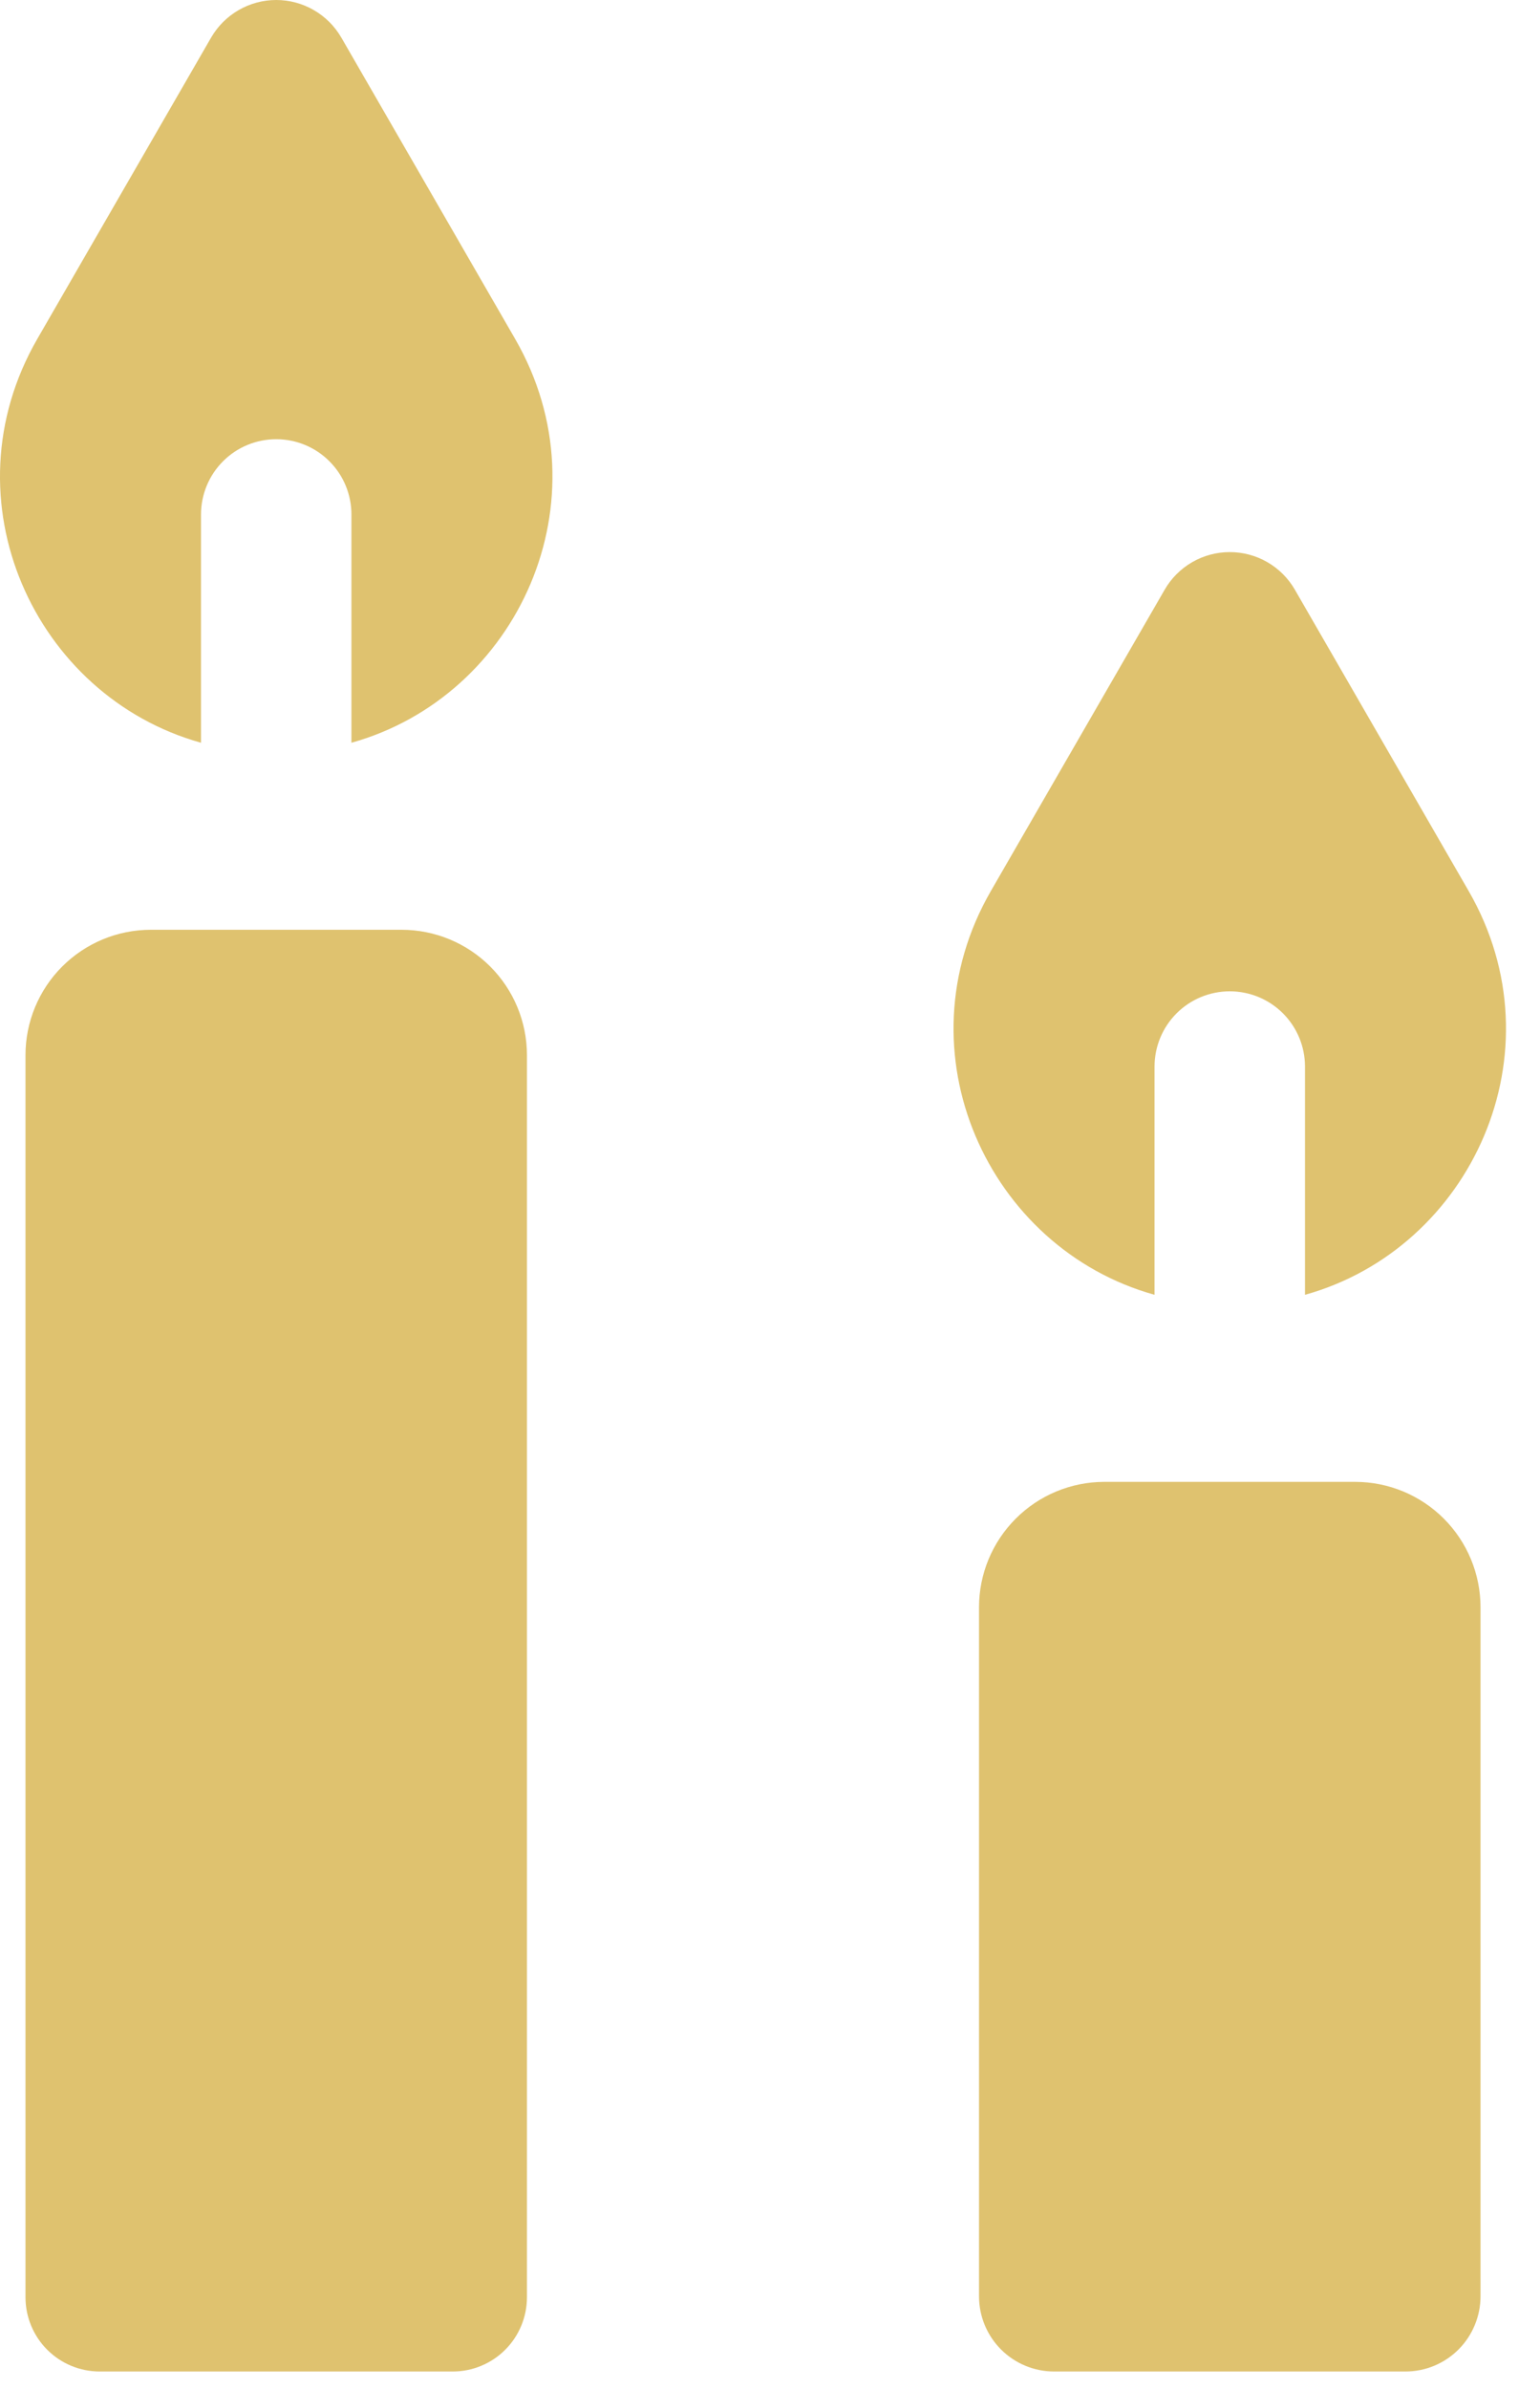 <?xml version="1.0" encoding="UTF-8"?> <svg xmlns="http://www.w3.org/2000/svg" width="40" height="62" viewBox="0 0 40 62" fill="none"><g id="Christmas_candles"><path id="Vector" d="M10.432 24.13H3.917C3.054 24.13 2.226 24.473 1.615 25.084C1.005 25.694 0.662 26.522 0.662 27.385V59.618C0.662 60.129 0.865 60.62 1.226 60.981C1.588 61.343 2.078 61.546 2.59 61.546H11.759C12.271 61.546 12.761 61.343 13.123 60.981C13.484 60.62 13.687 60.129 13.687 59.618V27.385C13.687 26.522 13.344 25.694 12.734 25.084C12.123 24.473 11.295 24.13 10.432 24.13Z" fill="#DFC26F"></path><path id="Vector_2" d="M35.2 38.458H28.684C27.821 38.458 26.993 38.801 26.383 39.412C25.772 40.022 25.429 40.85 25.429 41.713V59.594C25.429 60.112 25.635 60.609 26.001 60.975C26.367 61.341 26.863 61.546 27.381 61.546H36.503C36.76 61.546 37.014 61.496 37.25 61.398C37.487 61.3 37.702 61.156 37.883 60.975C38.065 60.793 38.208 60.578 38.306 60.341C38.404 60.105 38.455 59.851 38.455 59.594V41.713C38.455 40.85 38.112 40.022 37.501 39.411C36.891 38.801 36.063 38.458 35.2 38.458Z" fill="#DFC26F"></path><path id="Vector_3" d="M8.866 0.976C8.694 0.68 8.448 0.433 8.151 0.262C7.854 0.09 7.517 0 7.175 0C6.832 0 6.495 0.09 6.198 0.262C5.901 0.433 5.655 0.68 5.483 0.976L0.97 8.794C-1.444 12.975 0.898 18.072 5.221 19.276V13.352C5.221 12.834 5.427 12.337 5.793 11.971C6.159 11.604 6.656 11.399 7.175 11.399C7.693 11.399 8.19 11.604 8.556 11.971C8.923 12.337 9.128 12.834 9.128 13.352V19.276C13.451 18.072 15.793 12.975 13.379 8.794L8.866 0.976Z" fill="#DFC26F"></path><path id="Vector_4" d="M29.988 33.603V27.68C29.988 27.162 30.194 26.665 30.56 26.299C30.927 25.932 31.424 25.727 31.942 25.727C32.46 25.727 32.957 25.932 33.324 26.299C33.69 26.665 33.896 27.162 33.896 27.68V33.603C38.218 32.4 40.561 27.303 38.146 23.122L33.633 15.304C33.462 15.007 33.215 14.761 32.918 14.589C32.621 14.418 32.285 14.328 31.942 14.328C31.599 14.328 31.262 14.418 30.966 14.589C30.669 14.761 30.422 15.007 30.251 15.304L25.738 23.122C23.323 27.303 25.666 32.4 29.988 33.603Z" fill="#DFC26F"></path></g></svg> 
